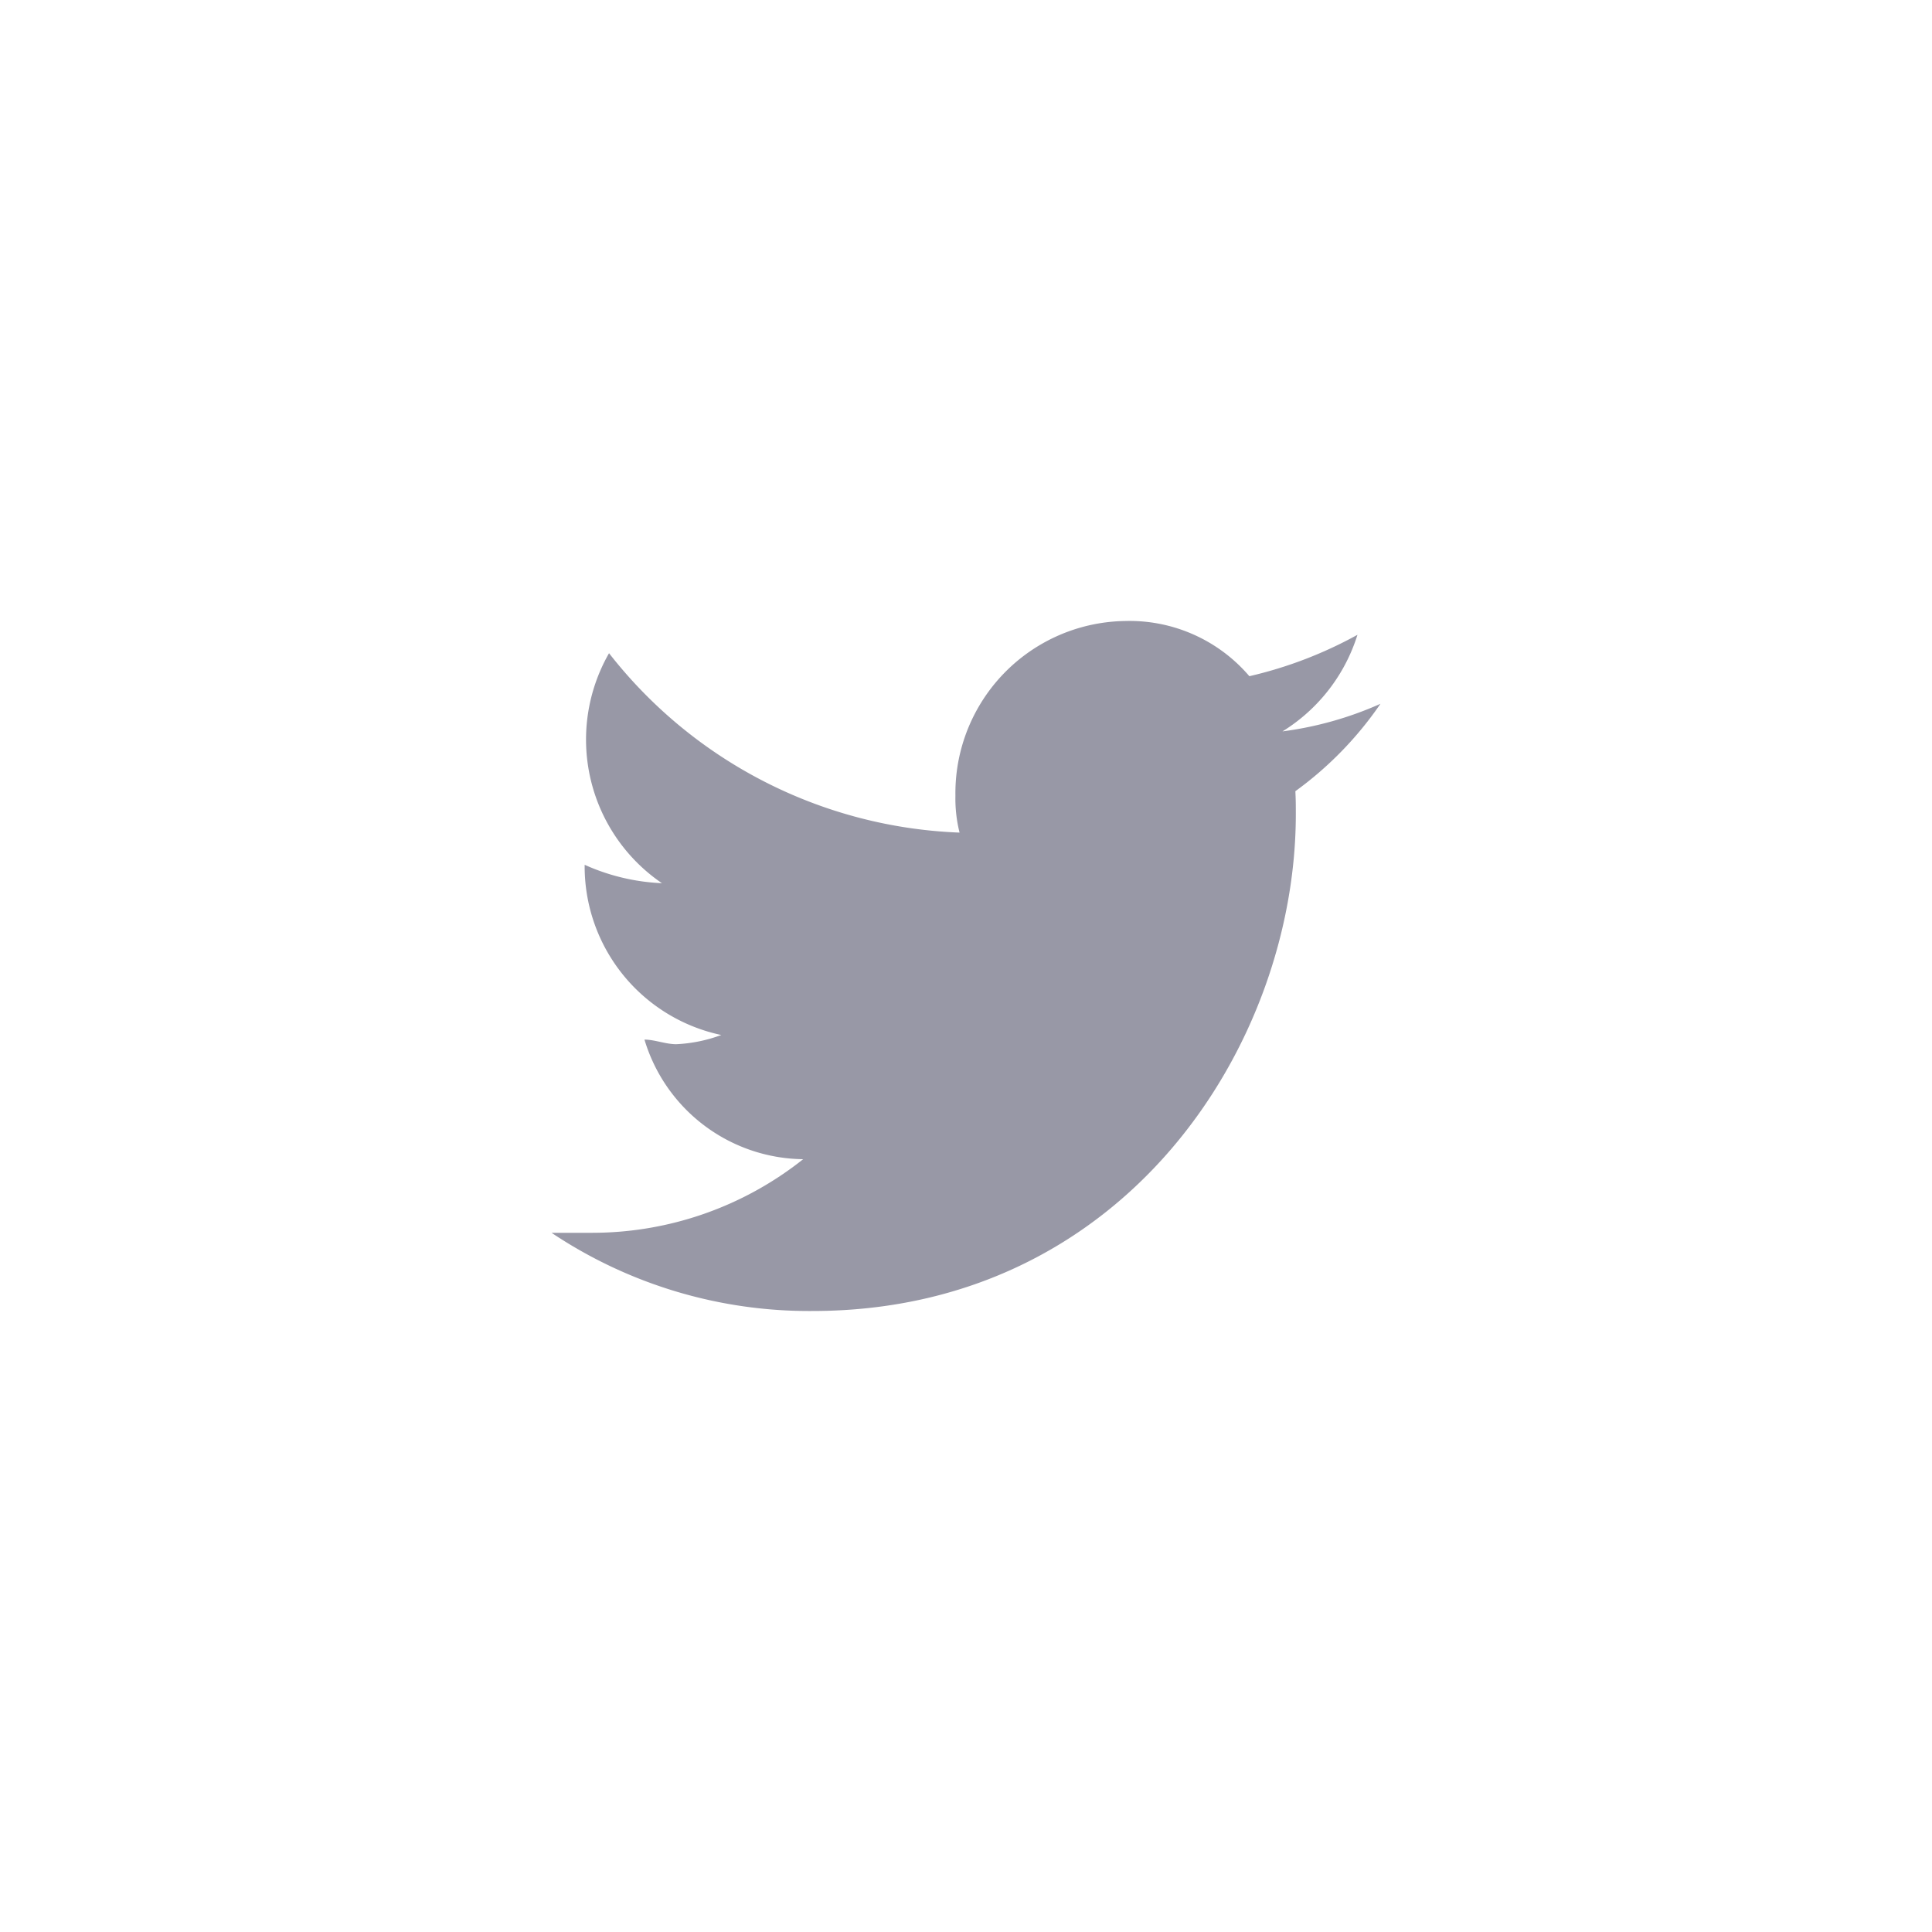 <svg xmlns="http://www.w3.org/2000/svg" width="42" height="42" viewBox="0 0 42 42"> <defs> <style>.cls-1{fill: #9898a6; fill-rule: evenodd;}</style> </defs> <path id="twitter" class="cls-1" d="M4279.01,12580.8a7.66,7.66,0,0,1-2.13.6,3.8,3.8,0,0,0,1.63-2.1,9.091,9.091,0,0,1-2.35.9,3.424,3.424,0,0,0-2.7-1.2,3.744,3.744,0,0,0-3.69,3.8,3.042,3.042,0,0,0,.09.8,10.152,10.152,0,0,1-7.62-3.9,3.778,3.778,0,0,0,1.15,5,4.556,4.556,0,0,1-1.68-.4h0a3.747,3.747,0,0,0,2.97,3.7,3.226,3.226,0,0,1-.98.2c-0.23,0-.47-0.1-0.69-0.1a3.646,3.646,0,0,0,3.45,2.6,7.371,7.371,0,0,1-4.59,1.6h-0.88a10.07,10.07,0,0,0,5.67,1.7c6.8,0,10.51-5.8,10.51-10.8,0-.2,0-0.3-0.01-0.5a7.76,7.76,0,0,0,1.85-1.9" transform="translate(-4249 -12565.5)"/></svg>